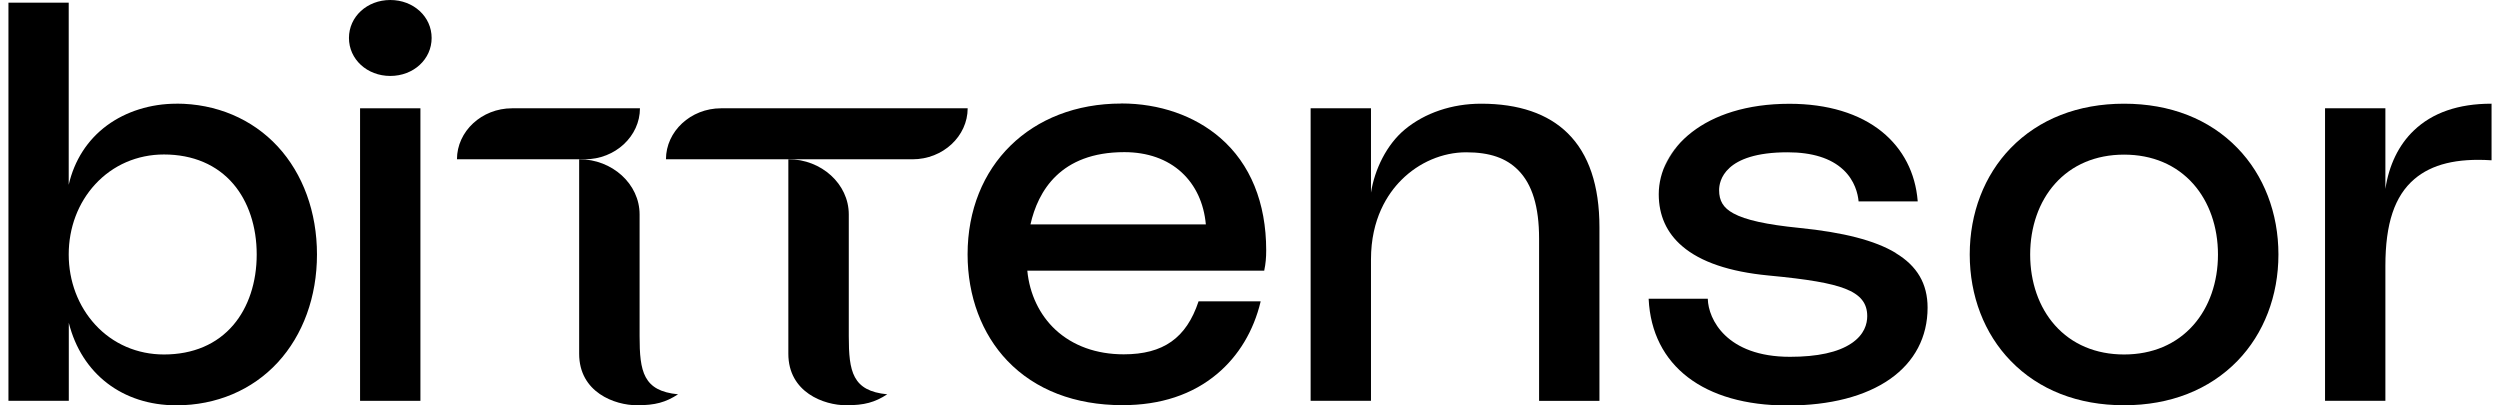 <svg width="148" height="24" viewBox="0 0 148 24" fill="none" xmlns="http://www.w3.org/2000/svg">
<path d="M10.441 6.139C8.917 6.139 7.46 6.597 6.334 7.425C5.178 8.278 4.4 9.492 4.068 10.94V0.157H0.5V23.729H4.073V19.109C4.83 22.128 7.252 23.995 10.441 23.995C12.801 23.995 14.932 23.095 16.442 21.457C17.94 19.832 18.765 17.565 18.765 15.065C18.765 12.564 17.94 10.297 16.442 8.673C14.927 7.035 12.796 6.135 10.441 6.135V6.139ZM15.197 15.07C15.197 16.708 14.709 18.185 13.823 19.228C12.848 20.38 11.427 20.985 9.705 20.985C8.128 20.985 6.682 20.361 5.639 19.223C4.628 18.123 4.068 16.646 4.068 15.065C4.068 13.484 4.623 12.007 5.639 10.907C6.682 9.773 8.128 9.145 9.705 9.145C11.421 9.145 12.848 9.754 13.823 10.902C14.709 11.945 15.197 13.422 15.197 15.06V15.07Z" fill="#01D1D0" style="fill:#01D1D0;fill:color(display-p3 0.004 0.82 0.816);fill-opacity:1;"/>
<path d="M24.889 6.411H21.316V23.729H24.889V6.411Z" fill="#01D1D0" style="fill:#01D1D0;fill:color(display-p3 0.004 0.82 0.816);fill-opacity:1;"/>
<path d="M23.105 0C21.731 0 20.658 0.986 20.658 2.248C20.658 3.51 21.731 4.496 23.105 4.496C24.48 4.496 25.553 3.51 25.553 2.248C25.553 0.986 24.48 0 23.105 0Z" fill="#01D1D0" style="fill:#01D1D0;fill:color(display-p3 0.004 0.82 0.816);fill-opacity:1;"/>
<path d="M125.745 6.139C123.022 6.139 120.704 7.049 119.035 8.764C117.468 10.378 116.608 12.617 116.608 15.065C116.608 17.513 117.468 19.756 119.035 21.366C120.699 23.085 123.022 23.991 125.745 23.991C128.468 23.991 130.786 23.081 132.456 21.366C134.022 19.752 134.883 17.513 134.883 15.065C134.883 12.617 134.022 10.373 132.456 8.764C130.791 7.044 128.468 6.139 125.745 6.139ZM120.186 15.07C120.186 13.436 120.704 11.95 121.648 10.888C122.654 9.754 124.075 9.154 125.745 9.154C127.415 9.154 128.836 9.754 129.842 10.888C130.786 11.95 131.304 13.436 131.304 15.07C131.304 16.703 130.786 18.189 129.842 19.251C128.836 20.385 127.415 20.985 125.745 20.985C124.075 20.985 122.654 20.385 121.648 19.251C120.704 18.189 120.186 16.703 120.186 15.07Z" fill="#01D1D0" style="fill:#01D1D0;fill:color(display-p3 0.004 0.82 0.816);fill-opacity:1;"/>
<path d="M147.479 6.139C145.54 6.139 143.994 6.673 142.895 7.73C142.003 8.583 141.427 9.773 141.215 11.183V6.411H137.642V23.729H141.215V15.741C141.215 13.236 141.759 11.602 142.931 10.602C143.963 9.721 145.446 9.359 147.474 9.488H147.5V6.139H147.479Z" fill="#01D1D0" style="fill:#01D1D0;fill:color(display-p3 0.004 0.82 0.816);fill-opacity:1;"/>
<path d="M112.22 14.97C111.002 14.236 109.135 13.755 106.526 13.493C104.581 13.298 103.337 13.026 102.616 12.631C102.02 12.307 101.771 11.893 101.771 11.255C101.771 10.731 102.061 9.016 105.826 9.016C107.283 9.016 108.388 9.364 109.119 10.045C109.814 10.693 109.985 11.483 110.027 11.902V11.921H113.527V11.898C113.392 10.231 112.661 8.816 111.416 7.802C110.078 6.716 108.186 6.144 105.935 6.144C100.853 6.144 98.198 8.835 98.198 11.498C98.198 12.75 98.664 13.789 99.593 14.579C100.676 15.508 102.393 16.089 104.685 16.308C107.06 16.532 108.377 16.761 109.228 17.089C110.135 17.442 110.54 17.942 110.54 18.713C110.54 19.166 110.379 19.809 109.601 20.328C108.818 20.857 107.594 21.123 105.966 21.123C102.196 21.123 101.133 18.885 101.102 17.703V17.684H97.601V17.708C97.793 21.652 100.863 24.005 105.821 24.005C108.336 24.005 110.436 23.462 111.899 22.433C113.346 21.414 114.113 19.952 114.113 18.213C114.113 16.799 113.496 15.741 112.22 14.979V14.97ZM98.498 10.011C98.706 9.44 99.038 8.935 99.458 8.487C99.022 8.959 98.706 9.478 98.498 10.011Z" fill="#01D1D0" style="fill:#01D1D0;fill:color(display-p3 0.004 0.82 0.816);fill-opacity:1;"/>
<path d="M66.377 6.13C61.02 6.13 57.281 9.802 57.281 15.06C57.281 17.537 58.121 19.775 59.64 21.361C61.284 23.081 63.644 23.986 66.449 23.986C68.705 23.986 70.593 23.362 72.061 22.128C73.326 21.066 74.213 19.59 74.627 17.861V17.837H70.951V17.851C70.23 20.014 68.866 20.976 66.522 20.976C64.909 20.976 63.514 20.471 62.487 19.523C61.543 18.647 60.947 17.404 60.817 16.022H74.845V16.003C74.928 15.608 74.959 15.26 74.959 14.817C74.959 12.002 74.021 9.702 72.242 8.164C70.722 6.849 68.643 6.125 66.377 6.125V6.13ZM66.558 9.007C67.933 9.007 69.105 9.421 69.96 10.212C70.779 10.969 71.272 12.031 71.386 13.284H61.004C61.445 11.326 62.767 9.007 66.558 9.007Z" fill="#01D1D0" style="fill:#01D1D0;fill:color(display-p3 0.004 0.82 0.816);fill-opacity:1;"/>
<path d="M87.68 6.139C85.959 6.139 84.356 6.682 83.169 7.663C82.085 8.564 81.38 10.026 81.162 11.402V6.411H77.589V23.729H81.162V15.36C81.162 12.96 82.142 11.474 82.966 10.65C84.004 9.611 85.399 9.016 86.799 9.016C88.199 9.016 89.169 9.359 89.874 10.069C90.709 10.907 91.114 12.236 91.114 14.127V23.733H94.687V13.45C94.687 10.988 94.059 9.121 92.814 7.892C91.637 6.73 89.91 6.139 87.68 6.139Z" fill="#01D1D0" style="fill:#01D1D0;fill:color(display-p3 0.004 0.82 0.816);fill-opacity:1;"/>
<path d="M42.687 6.411C40.888 6.411 39.425 7.778 39.425 9.43H54.024C55.823 9.43 57.286 8.063 57.286 6.411H42.687Z" fill="#01D1D0" style="fill:#01D1D0;fill:color(display-p3 0.004 0.82 0.816);fill-opacity:1;"/>
<path d="M30.314 6.411C28.514 6.411 27.052 7.778 27.052 9.43H34.623C36.423 9.43 37.885 8.063 37.885 6.411H30.314Z" fill="#01D1D0" style="fill:#01D1D0;fill:color(display-p3 0.004 0.82 0.816);fill-opacity:1;"/>
<path d="M50.248 19.899V12.693C50.248 10.893 48.63 9.426 46.67 9.426V20.942C46.67 23.233 48.786 23.991 50.093 23.991C51.177 23.991 51.789 23.819 52.525 23.343C50.461 23.143 50.248 22 50.248 19.899Z" fill="#01D1D0" style="fill:#01D1D0;fill:color(display-p3 0.004 0.82 0.816);fill-opacity:1;"/>
<path d="M37.864 19.899V12.693C37.864 10.893 36.246 9.426 34.286 9.426V20.942C34.286 23.233 36.402 23.991 37.709 23.991C38.793 23.991 39.405 23.819 40.141 23.343C38.077 23.143 37.864 22 37.864 19.899Z" fill="#01D1D0" style="fill:#01D1D0;fill:color(display-p3 0.004 0.82 0.816);fill-opacity:1;"/>
</svg>

